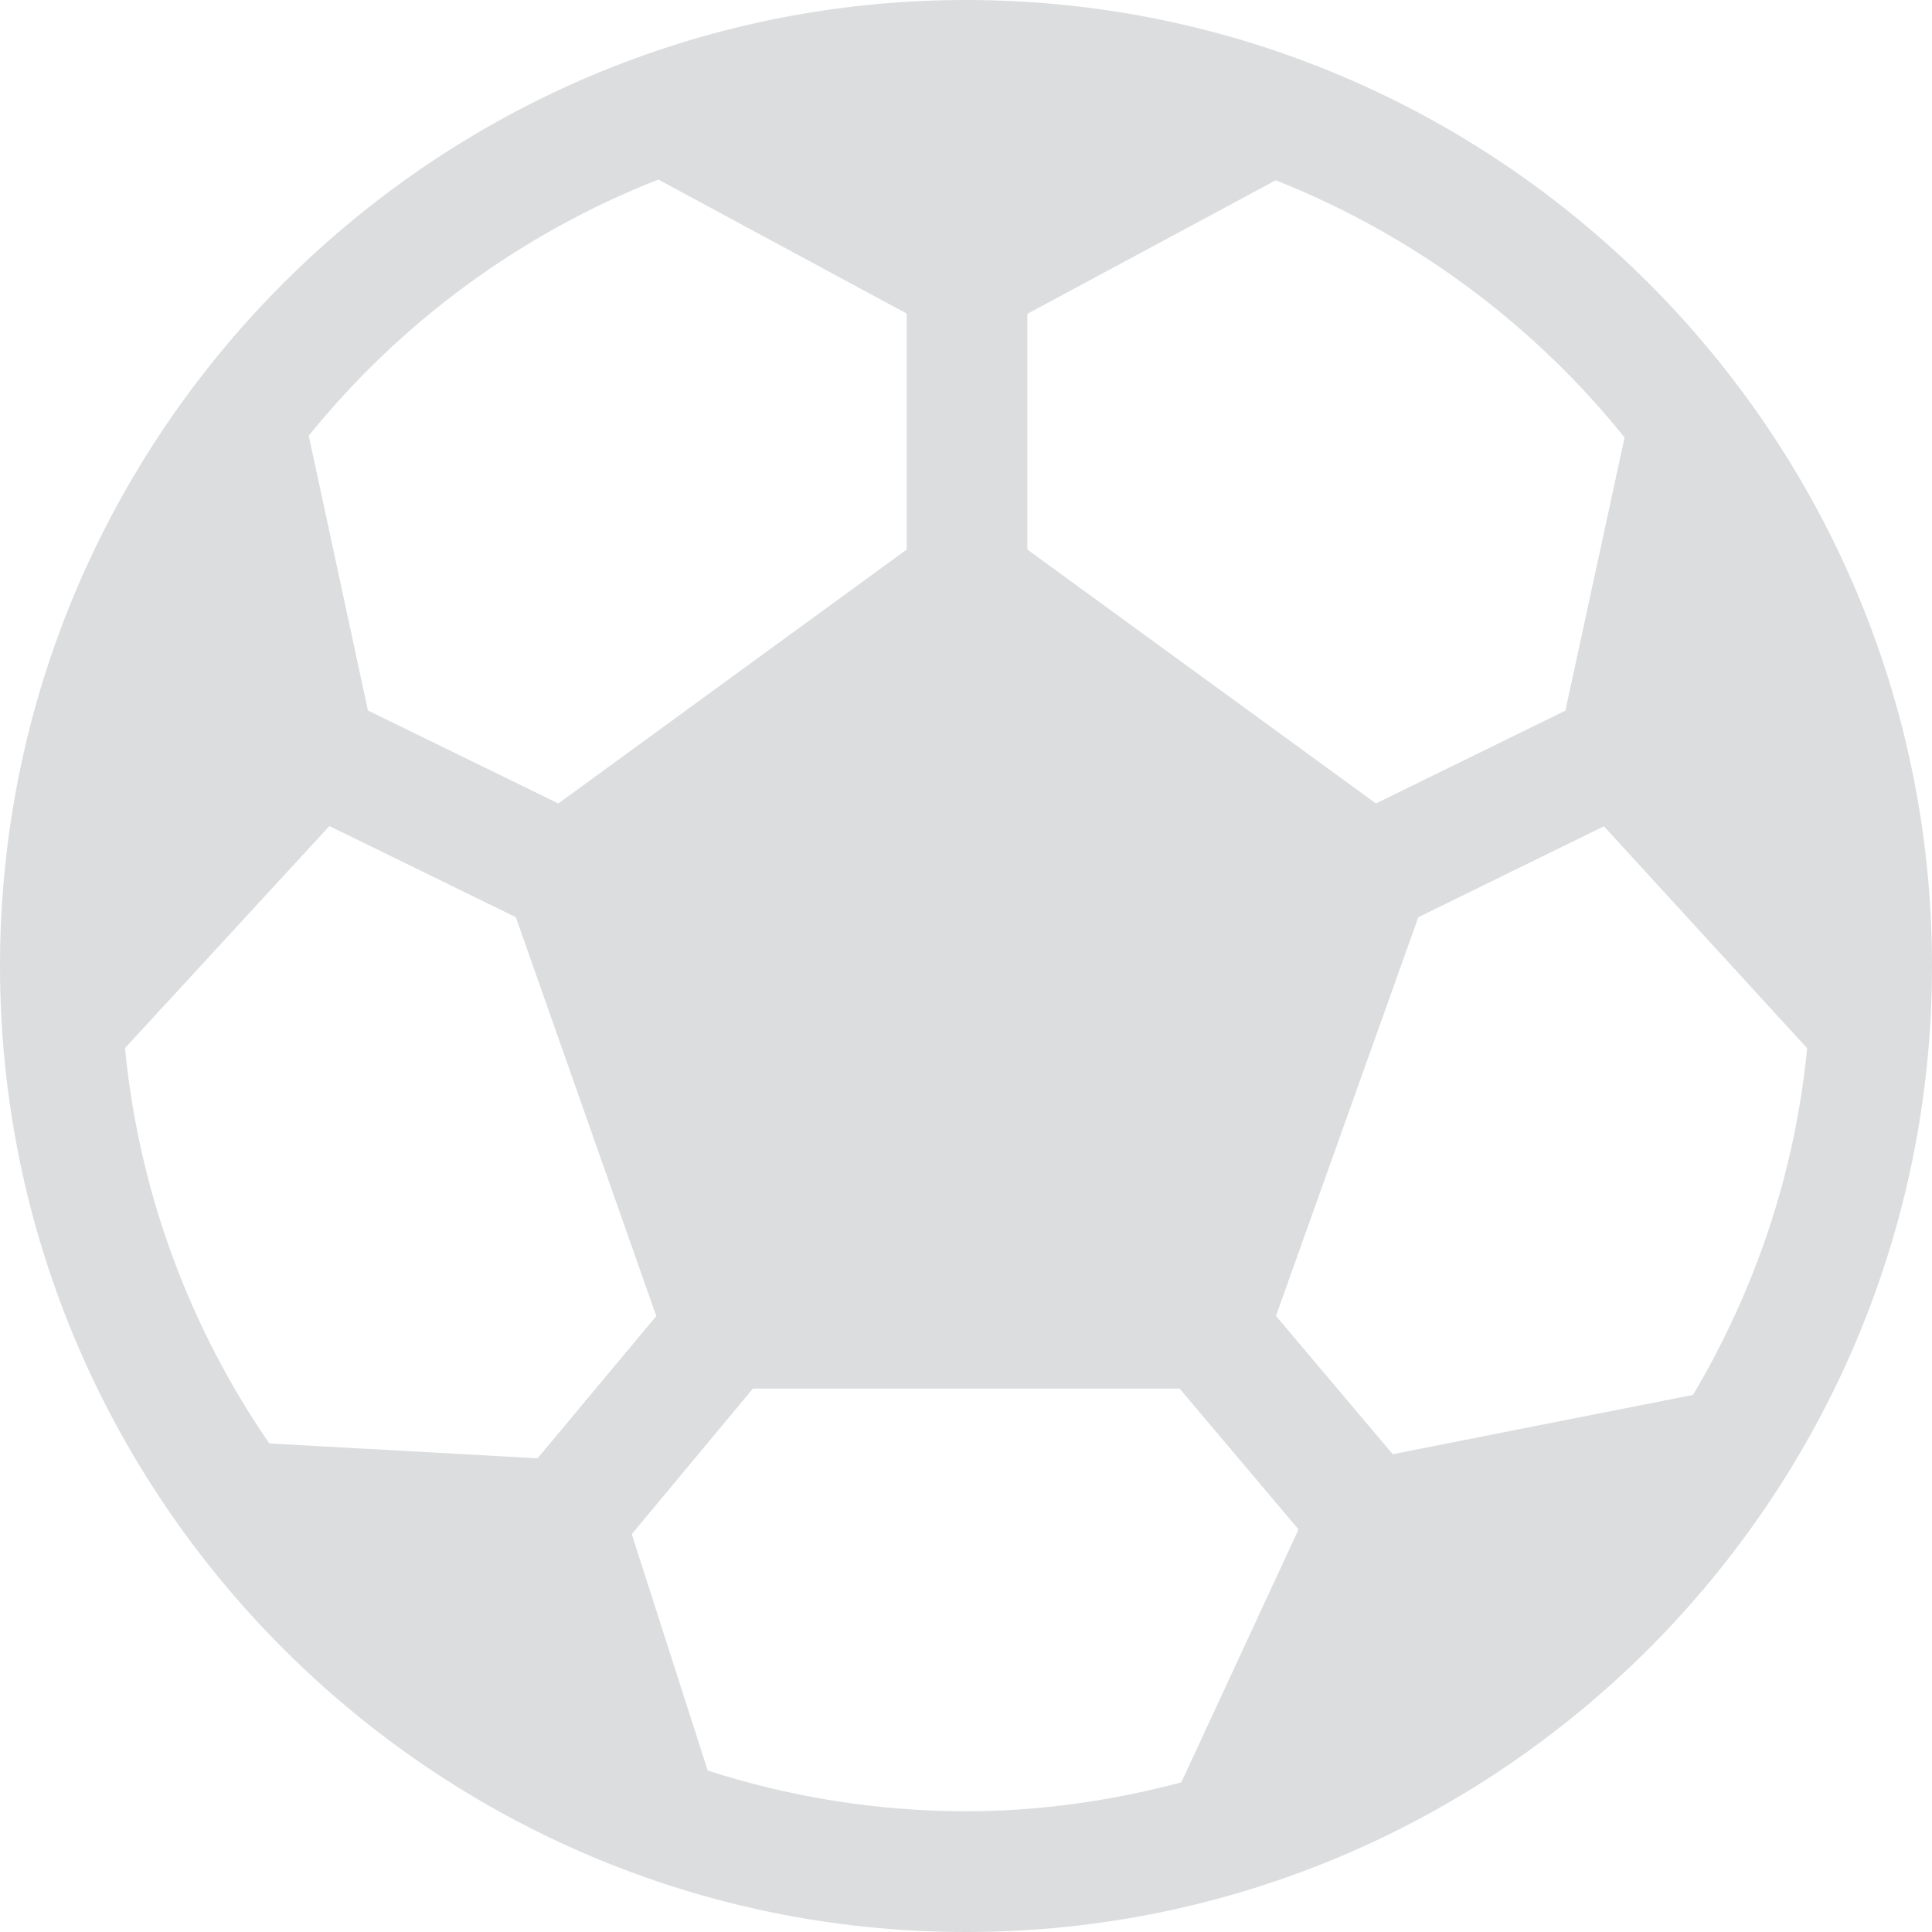 <?xml version="1.0" encoding="iso-8859-1"?>
<!-- Generator: Adobe Illustrator 19.0.0, SVG Export Plug-In . SVG Version: 6.00 Build 0)  -->
<svg fill="#dcddde" version="1.1" id="Capa_1" xmlns="http://www.w3.org/2000/svg" xmlns:xlink="http://www.w3.org/1999/xlink" x="0px" y="0px"
	 viewBox="0 0 512 512" style="enable-background:new 0 0 512 512;" xml:space="preserve">
<g>
	<g>
		<path d="M256,0C114.848,0,0,114.848,0,256s114.848,256,256,256s256-114.848,256-256S397.152,0,256,0z M272.256,83.168
			l65.824-35.392c36.448,14.432,68.256,38.08,92.448,68.16l-15.68,72.384l-50.208,24.608l-92.384-67.296V83.168z M174.464,47.584
			l65.824,35.52v62.528l-92.32,67.296l-50.464-24.64l-15.68-72.832C106.08,85.44,137.952,61.92,174.464,47.584z M71.36,382.528
			c-20.896-30.4-34.496-66.144-38.24-104.768l54.176-58.848l49.408,24.16l37.216,105.696l-31.456,37.696L71.36,382.528z
			 M313.056,472.352C294.784,477.184,275.744,480,256,480c-23.872,0-46.848-3.84-68.448-10.784l-20.128-62.656L199.52,368h113.088
			l31.52,37.312L313.056,472.352z M369.088,385.376l-30.944-36.64l37.728-105.664l49.184-24.096l53.856,58.816
			c-3.232,33.312-13.952,64.384-30.24,91.872L369.088,385.376z"/>
	</g>
</g>
<g>
</g>
<g>
</g>
<g>
</g>
<g>
</g>
<g>
</g>
<g>
</g>
<g>
</g>
<g>
</g>
<g>
</g>
<g>
</g>
<g>
</g>
<g>
</g>
<g>
</g>
<g>
</g>
<g>
</g>
</svg>
